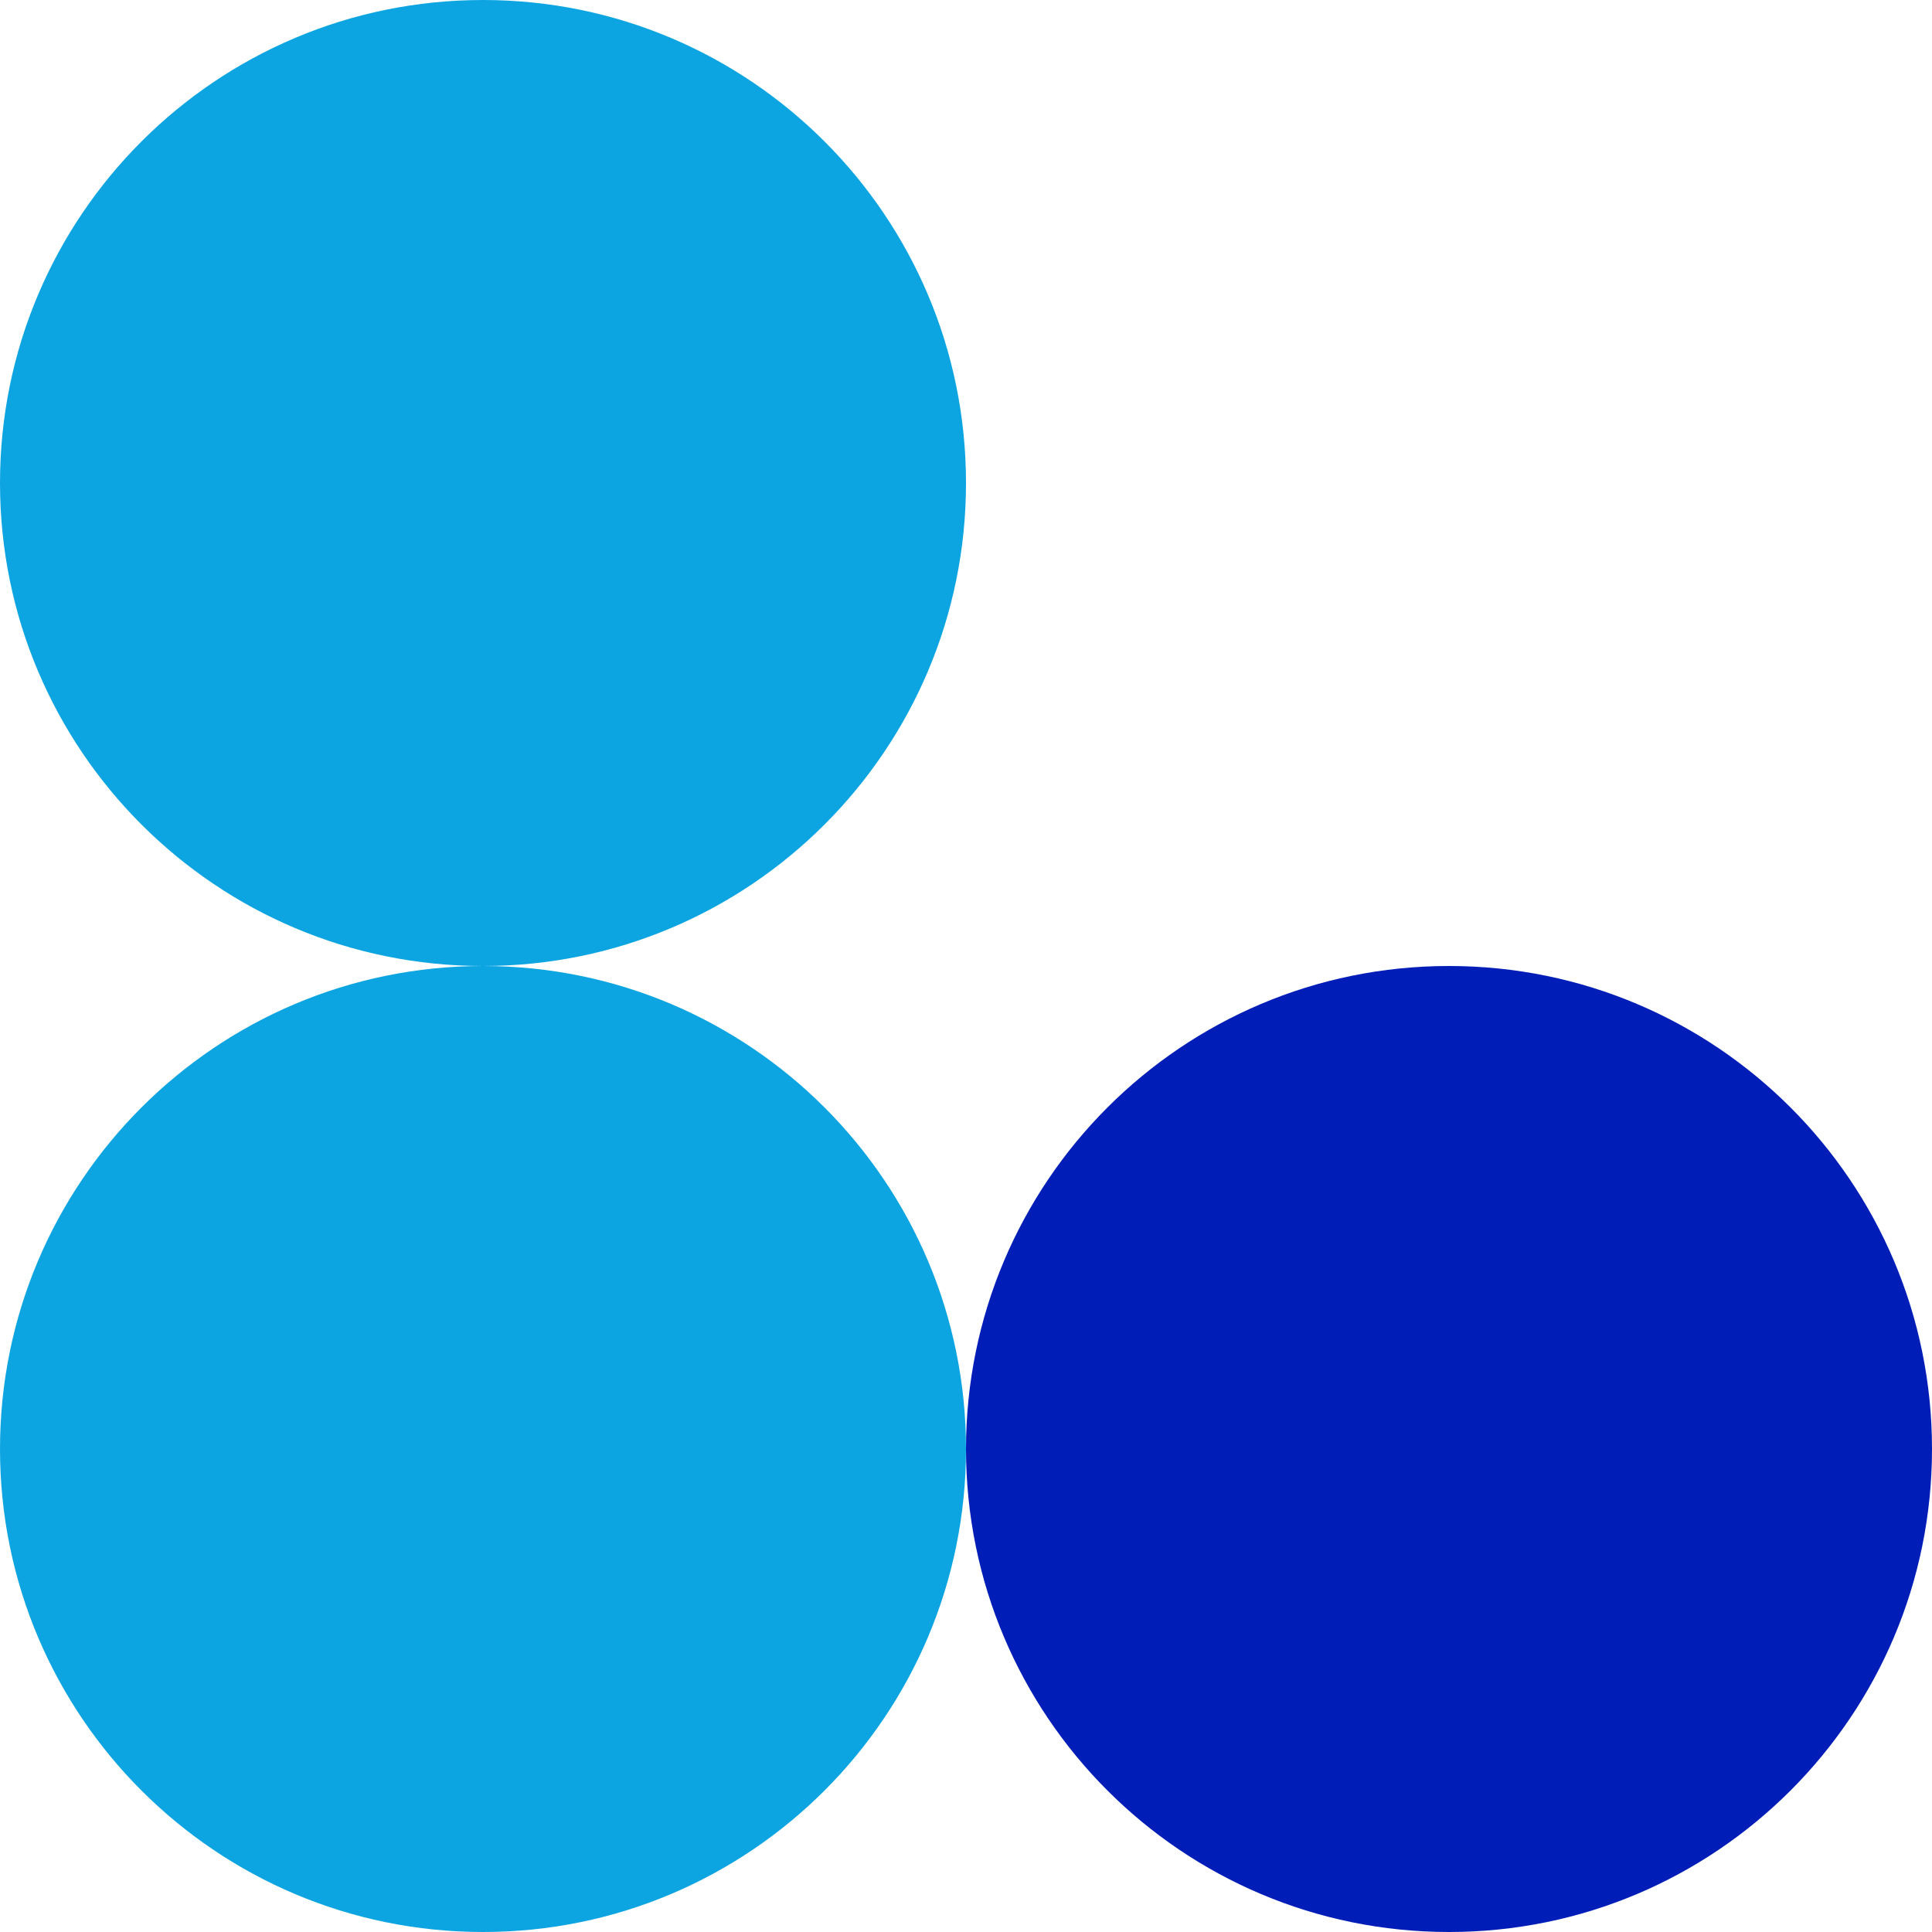 <svg width="54" height="54" fill="none" xmlns="http://www.w3.org/2000/svg"><path d="M13.5 27C20.956 27 27 20.956 27 13.5S20.956 0 13.5 0 0 6.044 0 13.5 6.044 27 13.5 27zm0 27C20.956 54 27 47.956 27 40.5S20.956 27 13.5 27 0 33.044 0 40.5 6.044 54 13.5 54z" fill="#0CA5E2"/><path d="M40.5 54C47.956 54 54 47.956 54 40.5S47.956 27 40.5 27 27 33.044 27 40.5 33.044 54 40.5 54z" fill="#001EB7"/></svg>